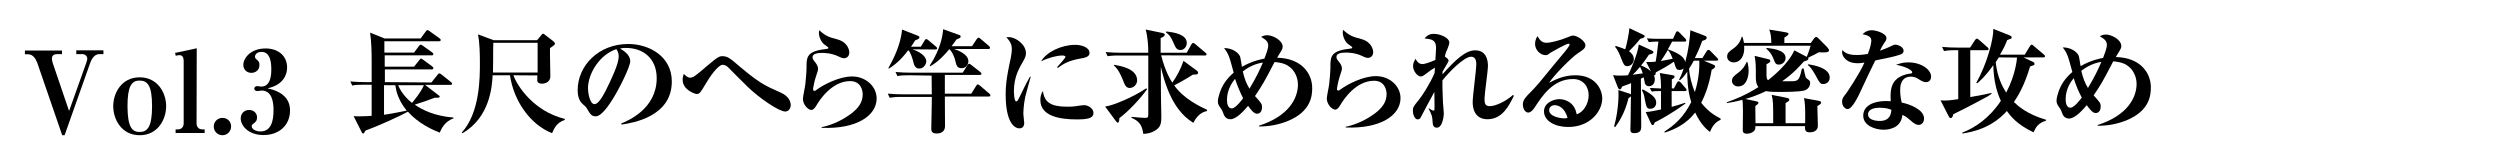 <?xml version="1.0" encoding="utf-8"?>
<!-- Generator: Adobe Illustrator 24.0.1, SVG Export Plug-In . SVG Version: 6.00 Build 0)  -->
<svg version="1.1" id="レイヤー_1" xmlns="http://www.w3.org/2000/svg" xmlns:xlink="http://www.w3.org/1999/xlink" x="0px"
	 y="0px" viewBox="0 0 1455 93.8" style="enable-background:new 0 0 1455 93.8;" xml:space="preserve">
<style type="text/css">
	.st0{enable-background:new    ;}
</style>
<g id="レイヤー_1-2_1_">
	<g class="st0">
		<path d="M36.1,31.5l-2.9,0c-1.9,0-3,0.9-3,2.6c0,1.1,0.5,2.4,0.5,2.6l9.5,27.9l9.9-27.7c0.4-1.2,0.7-2,0.7-2.8
			c0-1.6-1.5-2.6-2.8-2.6l-3.6,0l0-2.2l15.8,0l0,2.2l-2.4,0c-3.4,0-4.9,4-5.4,5.4L37.6,78.7l-1.4,0L21.7,36.6c-0.9-2.4-2.5-5-5.3-5
			l-1.9,0l0-2.2l21.6,0L36.1,31.5z"/>
		<path d="M65.9,61.8c0-7.5,4.7-16.8,15.4-16.8c10.6,0,15.4,9.2,15.4,16.8c0,7.5-4.7,16.9-15.4,16.9C70.6,78.7,65.9,69.3,65.9,61.8z
			 M88.5,61.8c0-12.4-2.8-14.9-7.3-14.9c-4.7,0-7,3.4-7,15c0.1,11.9,2.5,14.9,7.1,14.9C85.8,76.8,88.5,73.9,88.5,61.8z"/>
		<path d="M114.4,71.8c0,1.6,0.9,3.5,3.3,3.5l1.4,0l0,2.1l-16.9,0l0-2.1l1.4,0c2.4,0,3.3-1.9,3.3-3.5l0-36.3c0-1.7-0.5-3.4-2.4-3.4
			c-0.1,0-1.1,0-2.2,0.4l-0.4-1.7l12.6-2.7L114.4,71.8z"/>
		<path d="M134.5,73.6c0,2.8-2.2,5.1-5,5.1c-2.8,0-5.1-2.2-5.1-5.1c0-2.8,2.3-5,5.1-5C132.3,68.6,134.5,70.7,134.5,73.6z"/>
		<path d="M168.8,64.3c0,8.6-6.4,14.3-15.4,14.3c-8.7,0-13.3-5.3-13.3-9.7c0-2.8,2-4.9,4.9-4.9c2.8,0,4.6,2,4.6,4.3
			c0,2-0.8,2.7-2.4,3.9c-0.2,0.2-0.7,0.5-0.7,1.3c0,1.6,2.3,3,5.1,3c6.3,0,7.6-6.3,7.6-12.4c0-4.9-1-11.4-6.9-11.4
			c-0.4,0-2.1,0.3-2.5,0.3c-1.3,0-1.8-0.8-1.8-1.4c0-0.7,0.6-1.5,1.6-1.5c0.3,0,2,0.3,2.4,0.3c5.7,0,5.9-7.2,5.9-10
			c0-3.6-0.4-10.2-5.7-10.2c-2.3,0-3.8,1.2-3.8,2.9c0,0.5,0.2,0.8,0.6,1.2c1.5,1.3,2,1.7,2,3.6c0,2.8-2.2,4.5-4.7,4.5
			c-3.1,0-4.7-2.4-4.7-4.6c0-3.8,4.1-9.6,13-9.6c7.3,0,12.5,4.3,12.5,11.1c0,4.1-2.1,10.1-11.4,12.1
			C164.5,53.3,168.8,57.7,168.8,64.3z"/>
	</g>
	<g>
		<g class="st0">
			<path d="M251.1,48l3.5-4.4c0.6-0.7,0.7-0.9,1.1-0.9c0.3,0,0.5,0.1,1.3,0.7l5.4,4.3c0.3,0.3,0.7,0.5,0.7,1c0,0.7-0.6,0.7-1.1,0.7
				l-14.6,0l8.2,6.3c0.2,0.1,0.3,0.3,0.3,0.6c0,0.6-1,0.6-3,0.6c-3.4,1.3-4.1,1.6-11.5,4c4.5,3.2,11.9,6.7,22.5,7.5l0,0.5
				c-4.9,1.7-7,5.9-8,8.3c-3.8-1.5-12.3-5.2-18.5-12.2c-5.1,2.8-17.7,8.5-24.7,11c-0.9,1.7-1,1.7-1.4,1.7c-0.4,0-0.5-0.3-0.7-0.6
				l-4.8-9.5c1.3,0.1,2,0.1,3.8,0.1c3.6,0,5.4-0.2,6.7-0.3l0-18.1l-4.2,0c-4,0-5.5,0.1-7.1,0.5l-1.1-2.4c3.1,0.3,6.3,0.4,9.4,0.4
				l3,0l0-12.5c0-3.8-0.1-11.1-0.9-16.3l8.4,3.4l21,0l3-4.1c0.3-0.4,0.6-0.8,1-0.8c0.3,0,0.3,0,1.3,0.7l5.7,4.1
				c0.2,0.1,0.7,0.5,0.7,1c0,0.6-0.6,0.7-1,0.7l-31.8,0l0,6.6l17.3,0l2.8-3.8c0.1-0.2,0.7-0.8,1.1-0.8c0.3,0,0.3,0,1.3,0.7l5.3,3.8
				c0.2,0.1,0.7,0.5,0.7,1c0,0.7-0.6,0.7-1,0.7l-27.3,0l0,6.6l17.1,0l3-3.8c0.5-0.6,0.7-0.9,1-0.9c0.3,0,0.4,0.1,1.3,0.7l5.2,3.8
				c0.4,0.3,0.7,0.6,0.7,1.1c0,0.6-0.6,0.7-1,0.7l-27.2,0l0,7.4L251.1,48z M223.5,49.6l0,17.2c2.6-0.4,6.5-1,13.2-2.4
				c-2.2-2.8-5.8-7.8-6.6-14.8L223.5,49.6z M231.7,49.6c2.4,5.7,6.7,9.2,8.1,10.3c1.2-1.5,5.2-6.2,6.9-10.3L231.7,49.6z"/>
			<path d="M298.8,43.8c2.2,6.2,11.7,20.9,29.9,25.4l0,0.6c-4.7,1.6-6,4.6-7.4,7.7c-12.7-5-22.3-18.7-24.5-33.7l-10.1,0
				c-0.3,6.1-1.4,24.4-17.5,33.7l-0.5-0.3c10.7-11.7,10.6-32.2,10.6-40.6c0-4.9-0.1-11.4-1.1-16.6l9.1,3.4l25.3,0l2.3-2.8
				c0.4-0.5,0.8-1,1.2-1c0.3,0,0.7,0.3,1.4,0.9l4.4,3.4c0.6,0.5,1.1,1.1,1.1,1.5c0,0.7-1.3,1.5-2.9,2.6c-0.1,2.6,0.2,14,0.2,16.3
				c0,4.3-4.3,4.4-5,4.4c-1.1,0-2.6-0.5-2.6-1.8l0-3L298.8,43.8z M312.9,42.2l0-17.3l-25.8,0c-0.1,1.1-0.1,9.4-0.1,10.9
				c0,3.4-0.1,5.4-0.1,6.4L312.9,42.2z"/>
			<path d="M361.5,71.9c4.1-1.7,20.7-8.6,20.7-26.4c0-11.5-7.9-17.7-18.1-17.6c-1.8,0-2.3,0.1-3.2,0.4c1.7,1,5.9,3.4,5.9,7.3
				c0,3.2-6.2,15.7-10.2,22.1c-1.8,2.8-6.3,10-9.9,10c-2.4,0-3.2-1.3-4.9-4.2c-0.8-1.3-0.9-1.4-2.6-2.9c-2.2-1.8-3-5-3-8
				c0-14.6,12.4-27,29.4-27c12.5,0,25.4,7.4,25.4,21.8c0,20.6-22.8,24.1-29.2,25.1L361.5,71.9z M342.2,51.5c0,2.2,1,9.1,3.8,9.1
				c2.8,0,6-6.7,8.5-11.9c1.2-2.6,5.6-11.5,5.6-15.8c0-2.3-0.8-3.4-1.4-4.3C349,31.8,342.2,42.8,342.2,51.5z"/>
			<path d="M401.6,45.2c1.8,0,2.8-0.7,10.1-7c6.3-5.4,7.2-5.5,8.8-5.5c2.6,0,4.5,1.3,6.9,3.4c14.4,12.3,17.1,13.4,27.2,17.9
				c4.4,2,5.6,5.1,5.6,7.1c0,1.5-0.9,3.8-3.2,3.8c-3.6,0-15-7.7-22-14.5c-1.6-1.6-9.8-9.7-11.3-11.3c-0.3-0.4-1.7-1.4-3.1-1.4
				c-2.7,0-7.6,7.1-9.9,11.1c-3.2,5.3-3.5,5.9-5.3,5.9c-0.7,0-8.1-2.2-8.1-8.3c0-1.5,0.4-2.6,0.7-3.4
				C398.9,43.9,400.1,45.2,401.6,45.2z"/>
			<path d="M478.1,74c3.8-0.7,10.5-2.8,17.2-7.8c4.1-3.1,6.8-6.5,6.8-11.3c0-1.6-0.7-7.7-7.3-7.7c-10.8,0-18,11.3-19.8,14.4
				c-0.6,1-1.6,2.4-2.8,2.4c-1.8,0-4.9-3-4.9-6.5c0-1.3,1.3-7.2,1.4-8.5c0.3-3,0.7-7.1,0.7-9.8c0-5.5,0-9,9.3-10.4
				c0.5-0.1,2.7-0.3,3.1-0.5c0.2-0.1,0.3-0.2,0.3-0.4c0-0.4-0.2-0.5-2.3-2c-1.8-1.3-3.2-4.4-3.2-6.7c0-0.7,0.1-1.1,0.2-1.6
				c4,3.6,5.7,4,10.5,5.3c6.4,1.7,7,6.7,7,7.6c0,2.6-1.9,3.4-3,3.4c-1.1,0-2.1-0.5-3.2-1c-4.2-2.1-8.6-2.1-9.7-2.1
				c-2.8,0-5.5,0.5-5.5,2.5c0,1.1,0.6,1.8,1.6,3c0.7,0.9,1.6,2.4,1.6,3.5c0,1.1-0.1,1.4-1.3,5c-0.8,2.3-1.6,6.5-1.6,7.2
				c0,0.1,0,0.9,0.8,0.9c0.4,0,1-0.4,1.2-0.6c4-3,13.2-7.8,20.7-7.8c8,0,14.3,5.8,14.3,12.8c0,10-11.6,17.9-31.9,17.1L478.1,74z"/>
			<path d="M529.4,43.8c-4,0-5.5,0.1-7.1,0.5l-1.1-2.4c3.2,0.3,6.3,0.4,9.4,0.4l29.7,0L563,38c0.2-0.3,0.7-0.9,1-0.9
				c0.5,0,0.7,0.3,1.3,0.7l5.2,4.1c0.3,0.3,0.7,0.6,0.7,1c0,0.7-0.6,0.7-1,0.7l-20.3,0l0,10.9l15.4,0l2.8-4.5c0.1-0.3,0.6-0.9,1-0.9
				c0.3,0,0.7,0.3,1.2,0.7l5.4,4.6c0.3,0.3,0.7,0.6,0.7,1.1c0,0.6-0.6,0.7-1,0.7l-25.5,0c0,2.8,0.1,14.8,0.1,17.3
				c0,2.8-2.1,4.2-4.8,4.2c-2.1,0-3.2-0.7-3.2-2.6c0-0.3,0.3-15.3,0.3-16.1l0-2.6l-17.4,0c-4,0-5.5,0.2-7.1,0.5l-1.1-2.4
				c3.1,0.3,6.3,0.4,9.4,0.4l16.2,0c0-1.7-0.1-9.4-0.1-10.9L529.4,43.8z M531,28.7c3.8,1.2,8.1,3.8,8.1,7c0,1.7-1.6,4.2-4,4.2
				c-2.7,0-3.2-2.4-3.6-4.1c-0.5-2-1.6-5.4-2.9-6.6c-4.5,6.1-8.4,8.9-11.2,10.7l-0.4-0.2c2.5-4.5,7.2-13.2,8-22.5l9.2,3.6
				c0.4,0.1,0.9,0.4,0.9,0.9c0,0.8-0.5,1-2.5,1.8c-1.1,1.8-1.6,2.6-2.4,3.7l5.7,0l2.2-3.6c0.2-0.3,0.6-0.9,1-0.9
				c0.3,0,0.9,0.5,1.2,0.7l4.4,3.7c0.3,0.3,0.7,0.6,0.7,1c0,0.7-0.7,0.7-1.1,0.7L531,28.7z M555.3,28.5c2.1,0.8,8.3,2.9,8.3,7.2
				c0,2-1.6,4-3.9,4c-2.4,0-3.1-1.4-3.6-3.9c-0.4-2-1.7-5.5-3.6-7.2c-2,2.5-6.3,7.4-11.2,10l-0.2-0.4c6.4-9.7,7.6-17.9,7.8-21.2
				l9.5,3.4c0.4,0.1,0.7,0.4,0.7,1c0,0.5-0.7,0.9-2.5,1.6c-0.7,1.1-1.3,2-2.8,3.9l11.9,0l2.8-4.2c0.1-0.2,0.6-0.8,1-0.8
				c0.3,0,0.9,0.5,1.1,0.6l4.9,4.2c0.3,0.3,0.7,0.7,0.7,1.1c0,0.7-0.6,0.7-1,0.7L555.3,28.5z"/>
			<path d="M599.9,44.6c-0.5,1.8-2.8,10-3.2,11.7c-1.1,5.3-1.1,9.4-1.1,10.1c0,0.8,0.5,4.4,0.5,5.1c0,2.8-1.8,3.2-2.8,3.2
				c-3,0-8-3.6-8-19.7c0-3.9,0.1-8.4,3-21.4c0.3-1.6,0.6-3.7,0.6-4.9c0-2.2-0.5-4.2-3.2-7c0.5-0.1,0.7-0.1,1.4-0.1
				c4.2,0,10,4.4,10,9.3c0,1.3-0.3,2.5-1.7,4.9c-2.2,3.8-5.3,9-5.3,17.1c0,0.8,0.1,6.1,1.3,6.1c0.7,0,0.9-0.3,2.5-3.6
				c3-6.3,4.1-8.3,5.5-10.7L599.9,44.6z M621.2,62.1c3.6,0,5-0.3,7.6-0.7c0.7-0.1,1.5-0.2,2.1-0.2c2.8,0,5.5,2.2,5.5,4.5
				c0,3.3-3.8,3.8-9.9,3.8c-9.4,0-21-1.8-21-11.2c0-1.3,0.1-3.5,1.5-5.3C607.8,59.5,611.5,62.1,621.2,62.1z M615.2,39.1
				c0.8-0.9,4.9-5.3,4.9-6c0-0.7-1.3-0.8-1.8-0.8c-3.2,0-8.2,1.3-12.4,3.4c3.2-5.5,11.9-9.6,19.9-9.6c3.6,0,8.3,1.4,8.3,4.7
				c0,2.3-2.6,2.8-5.4,3.3c-6.3,1-10.2,3.2-13,5.4L615.2,39.1z"/>
			<path d="M667.6,51.9c-3.6,5.2-11,13.1-16.1,16.8c-0.1,1.2-0.2,2.7-0.9,2.7c-0.5,0-1-0.7-1.3-1.1l-6.1-8.3
				c4.5-0.5,16.4-5.5,23.9-10.6L667.6,51.9z M675.8,32.2c2.4,9.5,5.4,14.2,6.5,15.9c2.8-4,4.9-8,6.5-12.7l7.6,5.6
				c0.5,0.3,0.9,0.8,0.9,1.4c0,1.1-1.7,1-3,1c-4.1,2.7-9.7,5.7-10.9,6.3c5.5,7.8,15,12.3,19.1,14.2v0.7c-1.6,0.4-5,1.1-8,6.9
				c-7.1-4.5-14.3-12.6-18.9-32.7c0,12.5,0.1,15,0.1,18.5c0,1.5,0.2,9,0.2,10.6c0,3.1-0.2,5.8-2.9,7.6c-3.2,2.2-5.8,2.3-7.6,2.4
				c-0.7-4.8-2-7.2-6.9-9.4l0.1-0.5c3.7,0.4,6.7,0.6,7.9,0.6c1.8,0,1.8-0.5,1.8-2.8l0-33.5l-16.6,0c-4.5,0-5.8,0.2-7.1,0.4l-1.1-2.4
				c3,0.3,6.3,0.4,9.4,0.4l15.4,0c0-3.4-0.2-8.7-1.5-13.5l9.8,2c0.4,0.1,1.3,0.3,1.3,1c0,0.3-0.3,1.3-2.4,1.9l0,8.6l15.2,0l2.7-4.9
				c0.1-0.1,0.5-0.8,1-0.8c0.3,0,0.6,0.1,1.3,0.7l5.8,4.9c0.3,0.2,0.7,0.5,0.7,1c0,0.7-0.7,0.7-1,0.7L675.8,32.2z M648.5,37.7
				c3.7,0.7,13.3,2.2,13.3,9.1c0,2.3-1.9,4.3-4.2,4.4c-2.3,0-2.9-1.6-4.1-4.7c-0.6-1.4-2.3-5.9-5.2-8.4L648.5,37.7z M678.8,18.3
				c4.2,0.5,11.9,1.6,11.9,6.7c0,2-1.4,4.1-3.7,4.1s-2.8-1.5-4-4.1c-1.8-4.3-3.2-5.3-4.4-6.1L678.8,18.3z"/>
			<path d="M732.6,73.2c17.9-5.7,22.8-16.4,22.8-24c0-3.9-1.8-8-4.9-10.3c-1.5-1.2-3.8-2.4-8.7-2.8c-6.2,11.9-7,13.3-11.4,19.8
				c3.6,4,4.1,4.5,4.1,6.5c0,1.4-0.5,3.8-3,3.8c-1.8,0-3.9-2.9-5.1-4.6c-2,2.3-6.6,7.8-10.3,7.8c-2.6,0-3.6-2-3.8-2.6
				c-0.8-2.2-0.9-2.5-2.2-4.3c-0.8-1.2-1.3-2-1.3-3.5c0-1,0.4-3,0.9-4.4c1.4-4.7,4.2-8.8,8.3-12.3c-2.6-9.8-3-10.9-5.6-14.3
				c4.5-0.1,8.2,2.4,9.3,4.8c0.3,0.8,0.9,5.1,1.1,6.1c6.2-3.6,12.1-4.6,13.1-4.8c0.8-2.1,2.2-5.7,2.2-7.5c0-2.5-1.5-3.5-4.1-5.1
				c0.7-0.4,1.7-1,3.5-1c3.2,0,9,2.9,9,6.7c0,1-0.4,1.8-1.4,3.4c-0.5,0.7-1.2,2-1.8,3c14.2,0.3,20.4,9.1,20.4,17.7
				c0,4.6-0.8,13.6-14.1,19.1c-5.5,2.2-10.9,3.2-16.7,3.2L732.6,73.2z M718.8,45.9c-1.1,1.3-4.7,5.9-4.7,12.1c0,1.8,0.3,5.1,2.8,5.1
				c2.2,0,6-5.1,6.6-5.9C721.8,53.8,720.4,50.6,718.8,45.9z M723.3,41.6c1.1,4.5,2.1,7.1,3.9,10c4.2-7,6-11,7.8-15.2
				C728.9,37.3,724.9,40.4,723.3,41.6z"/>
			<path d="M783,73.8c3.8-0.7,10.5-2.8,17.2-7.8c4.1-3.1,6.8-6.5,6.8-11.3c0-1.6-0.7-7.7-7.3-7.7c-10.8,0-18,11.3-19.8,14.4
				c-0.6,1-1.6,2.4-2.8,2.4c-1.8,0-4.9-3-4.9-6.5c0-1.3,1.3-7.2,1.4-8.5c0.3-3,0.7-7.1,0.7-9.8c0-5.5,0-9,9.3-10.4
				c0.5-0.1,2.7-0.3,3.1-0.5c0.2-0.1,0.3-0.2,0.3-0.4c0-0.4-0.2-0.5-2.3-2c-1.8-1.2-3.2-4.4-3.2-6.7c0-0.7,0.1-1.1,0.2-1.6
				c4,3.6,5.7,4,10.5,5.3c6.4,1.7,7,6.7,7,7.6c0,2.6-1.9,3.4-3,3.4c-1.1,0-2.1-0.5-3.2-1c-4.2-2.1-8.6-2.1-9.7-2.1
				c-2.8,0-5.5,0.5-5.5,2.5c0,1.1,0.6,1.8,1.6,3c0.7,0.9,1.6,2.4,1.6,3.5c0,1.1-0.1,1.4-1.3,5c-0.8,2.3-1.6,6.5-1.6,7.2
				c0,0.1,0,0.9,0.8,0.9c0.4,0,1-0.4,1.2-0.6c4-3,13.2-7.8,20.7-7.8c8,0,14.3,5.8,14.3,12.8c0,10-11.6,17.9-31.9,17.1V73.8z"/>
			<path d="M881.1,55.7c-2.8,5.7-6.6,13.6-15.3,13.7c-7.8,0-8.7-6.7-8.7-10c0-3.5,2.1-18.8,2.1-21.9c0-1.2,0-4.5-3-4.5
				c-4.2,0-13.2,9.3-16.7,13.8c-0.1,2,0,4.7,0.3,12.8c0.1,1.1,0.5,5.7,0.5,6.6c0,1.1-0.7,8.1-4,8.1c-0.7,0-2.4,0-2.5-3
				c-0.2-3.7-0.4-4.2-2.4-8.2l0.2-0.1c1.3,1,2.4,1.4,2.8,1.4c0.5,0,0.5-0.3,0.5-3.1c0-2.2-0.1-5.1-0.1-7.8
				c-1.1,1.8-5.4,10.2-6.4,11.9c-0.3,0.5-1.4,2.9-1.8,3.4c-0.3,0.3-0.9,0.7-1.5,0.7c-1.7,0-2.8-2.8-2.8-5c0-2.2,0.4-2.6,3.4-6.3
				c2-2.4,6.5-9.4,9.2-15.6c0.1-0.5,0.2-2.7,0.2-3.2c-1.8,1-2.2,1.3-5.5,3.8c-1.5,1.1-2,1.3-2.8,1.3c-1.8,0-4.4-3.1-4.4-6.1
				c0-1.9,1-3.4,1.4-4.2c0.5,0.9,1.6,3.1,4,3.1c1.8,0,5.5-1.5,7.6-2.4c0.1-1.1,0.4-5.9,0.4-6.9c0-4.8-2.5-5.2-6.7-5.6
				c0.6-0.8,2.1-2.7,5.3-2.7c4,0,9.1,2.4,9.1,5c0,1-0.5,2.3-1.1,3.8c-0.7,1.6-1.1,2.3-1.5,4.4c1.1,0.7,2.2,1.7,2.2,2.4
				c0,0.7-3,5.3-3.5,6.3c-0.1,1-0.1,1.1-0.1,1.7c7.8-8.8,13.6-14,19-14c6.4,0,7.4,5.4,7.5,8.8c0,3.1-2,16.5-2,19.2
				c0,2.2,0,4.5,3,4.5c3.6,0,9.6-3,13.5-6.5L881.1,55.7z"/>
			<path d="M900,24.9c2.4,0,7.8-1.3,12.6-3.3c2-0.9,2.3-0.9,2.9-0.9c2.5,0,7.2,3.2,7.2,5.6c0,1.8-1.1,2.5-4.5,4.8
				c-3.6,2.3-14.4,13.3-16.6,17.1c3.9-2.1,8.8-4.4,15.3-4.4c11.7,0,15.6,8.3,15.6,13.5c0,7.4-7,16.6-19.8,16.6
				c-7.7,0-14.1-3.5-14.1-9.1c0-4.9,5.4-7.1,9-7.1c3,0,8.8,1.6,10,8.8c4-1.1,7-6.2,7-11.1c0-4.7-2.9-9.4-9.1-9.4
				c-11.5,0-17.8,9.6-22.3,16.5c-1.2,1.8-2.4,3-3.8,3c-2,0-3.1-2.6-3.1-4.7c0-2.7,1.7-4.4,5.1-7.8c2.8-2.8,6.5-7.3,7.5-8.6
				c6.7-8.2,6.9-8.4,11.6-14c0.8-0.9,3-3.7,3-4.5c0-0.3-0.2-0.5-0.6-0.5c-1.3,0-10.3,5.1-10.7,5.4c-1.4,1.1-1.7,1.3-2.7,1.3
				c-2.8,0-6.1-2.8-6.1-6.6c0-2.2,1-3.8,1.4-4.5C895.9,22.8,897,24.9,900,24.9z M904.8,61.2c-1.4,0-3.2,0.9-3.2,2.9
				c0,4,7.4,4.8,8.6,4.8c1.1,0,1.5-0.1,2.1-0.3C910.6,62.2,906.5,61.2,904.8,61.2z"/>
			<path d="M968.8,76.5c5.7-3.6,11.2-8.4,15.5-17.1c-2.3-7.2-2.3-14.4-2.3-17.7c-2,3-3,3.9-4.3,5l-0.5-0.3c0.8-1.6,1.6-3.1,2.7-6.6
				c-1.1,0.9-2,0.9-2.4,0.9c-1.8,0-2-0.5-3.3-4.8c-2.6,1.8-6.2,4-10.5,6.2c-0.2,1.5-0.3,1.8-1.1,1.7c0.2,0.5,0.5,1.3,0.5,2.4
				c0,2.8-1.8,4-3.4,4c-1.3,0-2-0.7-2.4-1.8c-0.1-0.5-0.5-2.8-0.7-3.4c-0.6,0.3-0.9,0.5-1.6,0.8l0.2,27.5c0,1.7,0,4.2-4,4.2
				c-2.3,0-2.3-1.2-2.3-2.2c0-0.6,0.1-3.6,0.1-4.3c0.1-3.5,0.1-4.6,0.2-15c-0.4,0.5-0.5,0.5-1.4,1.1c-2.1,8.6-5.5,13.8-7.7,16.8
				l-0.7-0.2c3-11,2.6-20,2.5-21.3l6.2,2c0.9,0.3,1,0.4,1.1,0.7l0.1-6.7c-1.3,0.5-2.2,0.9-5.3,2c-0.3,0.9-0.5,1.6-1.3,1.6
				c-0.6,0-0.9-0.6-1.3-1.6l-2.6-6.7c1.1,0.2,1.8,0.3,3.8,0.3c2.2,0,3.8-0.1,4.9-0.2c1.4-2.7,5.5-11.9,6.3-17.9l7.4,3.4
				c1,0.5,1.1,0.7,1.1,1.1c0,0.5-0.3,0.9-2.6,1.4c-0.9,1.3-2.3,3.5-4.6,6.3c3.1,1.2,5,2.7,5.8,3.5l-2.8-5.5c3,0,3.3,0,5.5-0.2
				c0.5-2.6,0.6-3.5,1.6-11.7l-1.3,0c-0.5,0-2.4,0.1-4.3,0.3l-1.1-2.2c2.1,0.2,4.6,0.3,6.6,0.3l8.6,0l1.6-3.5
				c0.1-0.3,0.5-0.9,0.9-0.9s1,0.5,1.2,0.7l3.4,3.5c0.4,0.5,0.6,0.7,0.6,1.1c0,0.7-0.6,0.7-1,0.7l-7.2,0c-1.5,2.8-2.2,3.9-2.5,4.5
				c7.7,2.7,9.7,5.1,10.1,7.5c2-7.4,2.6-13.2,3-18.6l8.4,3.2c0.9,0.3,1.1,0.8,1.1,1.2c0,0.9-0.9,1.3-2.6,1.8c-1.8,4.9-2.8,7-4.3,10
				l4.4,0l2.4-3.9c0.2-0.3,0.6-0.9,1.1-0.9c0.5,0,0.9,0.4,1.2,0.7l3.8,3.9c0.4,0.4,0.7,0.7,0.7,1c0,0.7-0.7,0.7-1,0.7l-7.4,0
				l5.3,2.2c0.7,0.3,1.3,0.5,1.3,1.2c0,0.9-1.5,1.6-2,1.9c-1.4,8.4-3.7,14.6-6.1,19.2c4.2,5.3,8.2,7.6,11.3,9.2l0,0.7
				c-1.4,0.7-4.2,1.9-6.2,7.1c-1.9-1.5-5.3-4.3-8.6-11.3c-5.1,6.6-11.8,9.8-17.8,11.7L968.8,76.5z M940.3,26.7
				c1.3,0.4,3.4,1.1,5.6,2c0.9-3,2.2-9.2,2.4-12.3l7.6,3.6c1,0.5,1.3,0.6,1.3,1.1c0,0.8-0.9,1-2.6,1.5c-2.2,2.8-3.9,4.6-6.5,7.2
				c1.5,1.1,2.8,2.6,2.8,4.7c0,2.4-2,4-3.8,4c-1.8,0-2.2-1.1-3.4-4.1c-1.7-4.7-3-6.3-3.7-7.1L940.3,26.7z M950.2,43.5
				c1.9-0.2,3.9-0.5,5.9-0.8c-0.4-1.3-0.9-2.6-1.6-3.8C952.6,41.2,951.2,42.6,950.2,43.5z M956.1,52c7.1,3.7,7.8,5.9,7.8,7.8
				c0,2.4-1.8,3.5-3.4,3.5c-2.1,0-2.3-0.9-3.2-5.3c-0.5-3-0.6-3.2-1.7-5.5L956.1,52z M974.2,51.5l1.8-3.4c0.2-0.3,0.6-0.8,1-0.8
				c0.4,0,1,0.5,1.2,0.7l2.8,3.3c0.5,0.5,0.6,0.7,0.6,1c0,0.6-0.6,0.7-1,0.7l-7.7,0l0,9.2c3.2-0.9,4.7-1.3,7.8-2.4l0.2,0.5
				c-8.2,5.9-14.2,9.1-17.9,11c-0.4,1.2-0.5,1.4-1.1,1.5c-0.6,0-0.9-0.6-1.1-1.1l-3-6.5c2.8-0.1,7.8-1.3,8.9-1.5l0-10.7l-1.1,0
				c-2.4,0-3.6,0.1-4.3,0.3l-1.1-2.1c3.4,0.2,6.2,0.3,6.5,0.3c0-3.5-0.1-5.8-0.7-9l7.1,1.2c1.1,0.2,1.5,0.3,1.5,0.9
				c0,0.6-0.5,1-1.6,1.6l0,5.2L974.2,51.5z M973.5,34.2c-0.9-2.4-1.7-4-2.8-5.1c-2.1,3.5-2.8,4.5-4.1,6.4
				C968.1,35.2,970.9,34.8,973.5,34.2z M985.8,35.3c-0.9,1.6-2,3.6-2.8,4.7c0.3,4.2,1.7,9.7,3.4,13.6c2.6-8.2,2.7-15.1,2.6-18.3
				L985.8,35.3z"/>
			<path d="M1049.7,39.7c1,5,1.1,5.5,2.2,6.3c1.2,0.8,1.6,1.1,1.6,2.3c0,2.3-1.6,3.8-3.2,4.3c-2.7,0.9-11.2,0.9-14.8,0.9
				c-5.2,0-6.4-0.2-7.6-0.5c-4.6,2.2-8.8,3.7-12.1,4.6l6.1,1.3c1.3,0.3,1.5,0.5,1.5,0.9c0,0.6-0.5,1-1.8,1.9c0,2.6,0,4.6,0.1,10
				l10.3,0c0-11.5,0-12.9-0.9-16.5l9,1.8c0.9,0.2,1.3,0.5,1.3,1c0,0.7-0.3,0.8-2.2,2l0,11.7l11.4,0c0.2-10.5-0.3-13-0.7-14.6
				l8.2,1.5c1.5,0.3,1.8,0.6,1.8,1.1c0,0.6-0.6,1.1-2.2,2c0,1.8,0.3,9.8,0.3,11.4c0,3.9-4.1,3.9-4.7,3.9c-2.9,0-2.8-1.6-2.8-3.6
				l-28.9,0c0.1,1.4,0,2.4-1.3,3.3c-1,0.7-2.2,1.1-3.6,1.1c-2.3,0-2.4-1.2-2.4-2.3c0-0.1,0.1-9,0.1-10.7c0-4.8-0.2-5.9-0.3-6.7
				c-4.1,1.1-6.8,1.5-9,1.9l-0.1-0.5c3.8-1.3,10.7-3.9,18.4-8.8c-0.5-0.7-1.5-1.8-1.5-5.7c0-7.4,0-8.3-0.7-12.5l7.4,1.8
				c1.3,0.3,1.7,0.5,1.7,1.1c0,0.7-0.2,0.9-2.2,2l0,5.8c0,1.8,0.1,2.8,0.9,3.5c2.4-1.9,11.8-9.4,15.3-17.4l6.7,3.5
				c0.2,0.1,0.4,0.3,0.5,0.3c0.9-2,1.8-5,2.3-6.5l-38.7,0c0.5,5.7-2,9.7-6.1,9.7c-2.1,0-3.8-1.4-3.8-3.4c0-2.1,1.2-2.9,3.4-4.5
				c3.8-2.6,4.6-5.5,5.1-7h0.4c0.3,0.8,0.6,2,0.9,3.6l15.9,0c-0.1-4-0.3-5.4-1.2-7.8l9.6,1.6c1.3,0.2,1.6,0.5,1.6,0.9
				c0,0.4-0.2,0.8-2.4,2.2l0,3.1l15.4,0l2-2.8c0.1-0.1,0.6-0.7,1.1-0.7c0.5,0,0.9,0.3,1.3,0.8l4.9,4.9c0.3,0.4,1.3,1.4,1.3,2.1
				c0,1.4-3,1.3-5.9,1.1c-1.6,0.9-3.4,1.8-6.3,3.2c0.1,0.1,0.2,0.3,0.2,0.5c0,0.8-0.8,1.1-2.7,1.7c-1.8,2-5.7,6.7-12.6,11.5
				c6.9,0,6.9,0,8-0.3c2.1-0.6,2.6-3.1,3.5-7.1H1049.7z M1017,36.1c0.2,0.9,0.7,2.6,0.7,5c0,3.1-1,9.2-6.1,9.2
				c-2.4,0-3.6-1.8-3.6-3.2c0-1.9,1.1-2.8,2.9-4.2c3.8-2.7,4.9-5.1,5.7-6.9L1017,36.1z M1028.3,27.9c4.5,0.5,10.9,1.5,10.9,5.8
				c0,2.2-1.8,3.9-4,3.9c-1.7,0-2.2-1.1-2.8-2.8c-1.5-4.1-3.7-5.9-4.5-6.5L1028.3,27.9z M1052.5,37.4c3,0.5,12.4,2.1,12.4,7.7
				c0,2.4-1.8,3.8-3.7,3.8c-1.8,0-2.1-0.5-4.5-5c-2.4-4.3-3.6-5.3-4.6-6.1L1052.5,37.4z"/>
			<path d="M1089.1,23.5c0-2.6-3.3-3.2-5.1-3.6c0.8-0.7,2.4-2.3,5.3-2.3c3,0,8.6,2,8.6,4.5c0,1.1-0.3,1.6-1.4,3.1
				c-0.9,1.4-1,1.6-2.4,4.3c2.4-0.8,4.2-1.6,5.1-2c2.8-1.3,3-1.5,3.9-1.5c1.4,0,4.8,1.2,4.8,3.6c0,1.3-1.2,1.9-1.5,2
				c-3.6,1.3-7.2,2-15,3.6c-0.9,1.7-7.8,16.2-8.1,17c-1.9,4.2-5.4,11.3-8,11.3c-1.1,0-3.2-1.4-3.2-4.3c0-2,0.9-3,2.2-4.6
				c0.5-0.6,8.2-12,10.8-18.2c-0.7,0.1-2,0.4-3.9,0.4c-7,0-9.1-4.3-9.1-6.4c0-0.5,0.1-0.7,0.2-1.3c2.2,2.9,6.7,2.9,8.3,2.9
				c2.5,0,4.9-0.3,6.5-0.6C1089,26.5,1089.1,24.2,1089.1,23.5z M1110.5,36.3c8.3,0,13.4,4.6,13.4,8.2c0,2-1.1,3.3-3,3.3
				c-1.2,0-2.2-0.5-3.4-1.2c-1.7-1.1-3-2-5.3-2c-6.3,0-6.3,6.3-6.3,7.9c0,3.2,0.5,5.5,0.9,7.2c4.2,0.8,13,3.9,13,9.3
				c0,2.2-1.4,3.7-3.2,3.7c-1.2,0-2.6-0.7-4.9-2.8c-2.4-2.1-3.3-2.5-4.5-3c-0.8,8.6-9.7,8.6-11,8.6c-4.5,0-11.8-2.2-11.8-8.2
				c0-5.7,5.9-8.5,13.2-8.5c1.2,0,2,0.1,2.8,0.1c-0.1-1.6-0.1-2.2-0.1-3.2c0-7.2,3-10.8,9.3-12.5c0.3-0.1,2.6-0.4,2.9-0.5
				c0.3-0.1,0.4-0.4,0.4-0.7c0-0.9-3-3.1-9.4-4.3C1105.1,37.2,1107.1,36.3,1110.5,36.3z M1093.8,62.7c-2.1,0-6.6,0.5-6.6,3.9
				c0,3.8,6.3,3.8,6.8,3.8c6.3,0,6.6-4.6,6.8-6.5C1099.3,63.3,1097.5,62.7,1093.8,62.7z"/>
			<path d="M1146.7,29.2l0,27.3c6.5-1.1,10.1-1.9,12.3-2.4l0.1,0.5c-2.1,1.5-2.4,1.6-4.7,2.8c-5.2,2.9-14.5,7.6-17.6,9.1
				c-0.3,1.2-0.5,2.2-1.5,2.2c-0.6,0-0.9-0.5-1.1-0.9l-4.8-9.4c0.8,0.1,1.7,0.1,2.9,0.1c2.3,0,6.1-0.6,7.4-0.8l0-28.5l-1.2,0
				c-4.5,0-5.9,0.3-7.1,0.5l-1.1-2.4c3,0.3,6.3,0.4,9.4,0.4l6.9,0l2.8-4.3c0.3-0.4,0.7-0.9,1.1-0.9c0.4,0,0.8,0.3,1.3,0.7l4.9,4.3
				c0.2,0.2,0.7,0.6,0.7,1c0,0.7-0.7,0.7-1.1,0.7L1146.7,29.2z M1183.2,36c0.8,0.4,0.9,0.9,0.9,1.2c0,0.7-0.3,0.7-2.6,1.5
				c-3.3,11.2-7.1,17.3-9.4,20.7c2.4,2.3,7.7,7.1,18.7,10.3v0.5c-4.5,1.5-5.7,3.4-7.3,6.8c-9.6-4.5-13.5-9.6-15.5-12.4
				c-4,4.5-11.5,11-25.8,13.1l-0.2-0.5c7.4-2.8,15.9-8.5,22.5-18.5c-2.4-5.2-4.2-11.7-4.4-20.8c-4.6,6.5-7.6,9.1-9.4,10.6l-0.5-0.3
				c6.2-10.9,10.1-25.5,9.9-31.4l9.8,3.9c0.4,0.2,0.9,0.5,0.9,1.1c0,0.7-0.3,0.7-2.6,1.5c-0.9,2.3-2,4.9-4.2,8.5l14.4,0l3-4.9
				c0.5-0.8,0.7-0.9,1-0.9c0.5,0,0.6,0.2,1.3,0.8l5.8,4.9c0.3,0.3,0.7,0.5,0.7,1c0,0.6-0.5,0.7-1,0.7l-11.6,0L1183.2,36z
				 M1163.3,33.4c-0.5,0.8-1.6,2.4-1.8,2.8c0.9,8.6,3.9,14.3,6.1,17.7c5.7-10.8,6.3-20.1,6.3-20.4L1163.3,33.4z"/>
			<path d="M1220.7,72.8c17.9-5.7,22.8-16.4,22.8-24c0-3.9-1.8-8-4.9-10.3c-1.5-1.2-3.8-2.4-8.7-2.8c-6.2,11.9-7,13.3-11.4,19.8
				c3.6,4,4.1,4.5,4.1,6.5c0,1.4-0.5,3.8-3,3.8c-1.8,0-3.9-2.9-5.1-4.6c-2,2.3-6.6,7.8-10.3,7.8c-2.6,0-3.6-2-3.8-2.6
				c-0.8-2.2-0.9-2.5-2.2-4.3c-0.8-1.2-1.3-2-1.3-3.5c0-1,0.4-3,0.9-4.4c1.4-4.7,4.2-8.8,8.3-12.3c-2.6-9.8-3-10.9-5.6-14.3
				c4.5-0.1,8.2,2.4,9.3,4.8c0.3,0.8,0.9,5.1,1.1,6.1c6.2-3.6,12.1-4.6,13.1-4.8c0.8-2.1,2.2-5.7,2.2-7.5c0-2.5-1.5-3.5-4.1-5.1
				c0.7-0.4,1.7-1,3.5-1c3.2,0,9,2.9,9,6.7c0,1-0.4,1.8-1.4,3.4c-0.5,0.7-1.2,2-1.8,3c14.2,0.3,20.4,9.1,20.4,17.7
				c0,4.6-0.8,13.6-14.1,19.1c-5.5,2.2-10.9,3.2-16.7,3.2L1220.7,72.8z M1206.9,45.5c-1.1,1.3-4.7,5.9-4.7,12.1
				c0,1.8,0.3,5.1,2.8,5.1c2.2,0,6-5.1,6.6-5.9C1209.8,53.4,1208.4,50.3,1206.9,45.5z M1211.3,41.2c1.1,4.5,2.1,7.1,3.9,10
				c4.2-7,6-11,7.8-15.2C1217,36.9,1213,40,1211.3,41.2z"/>
		</g>
	</g>
</g>
</svg>
